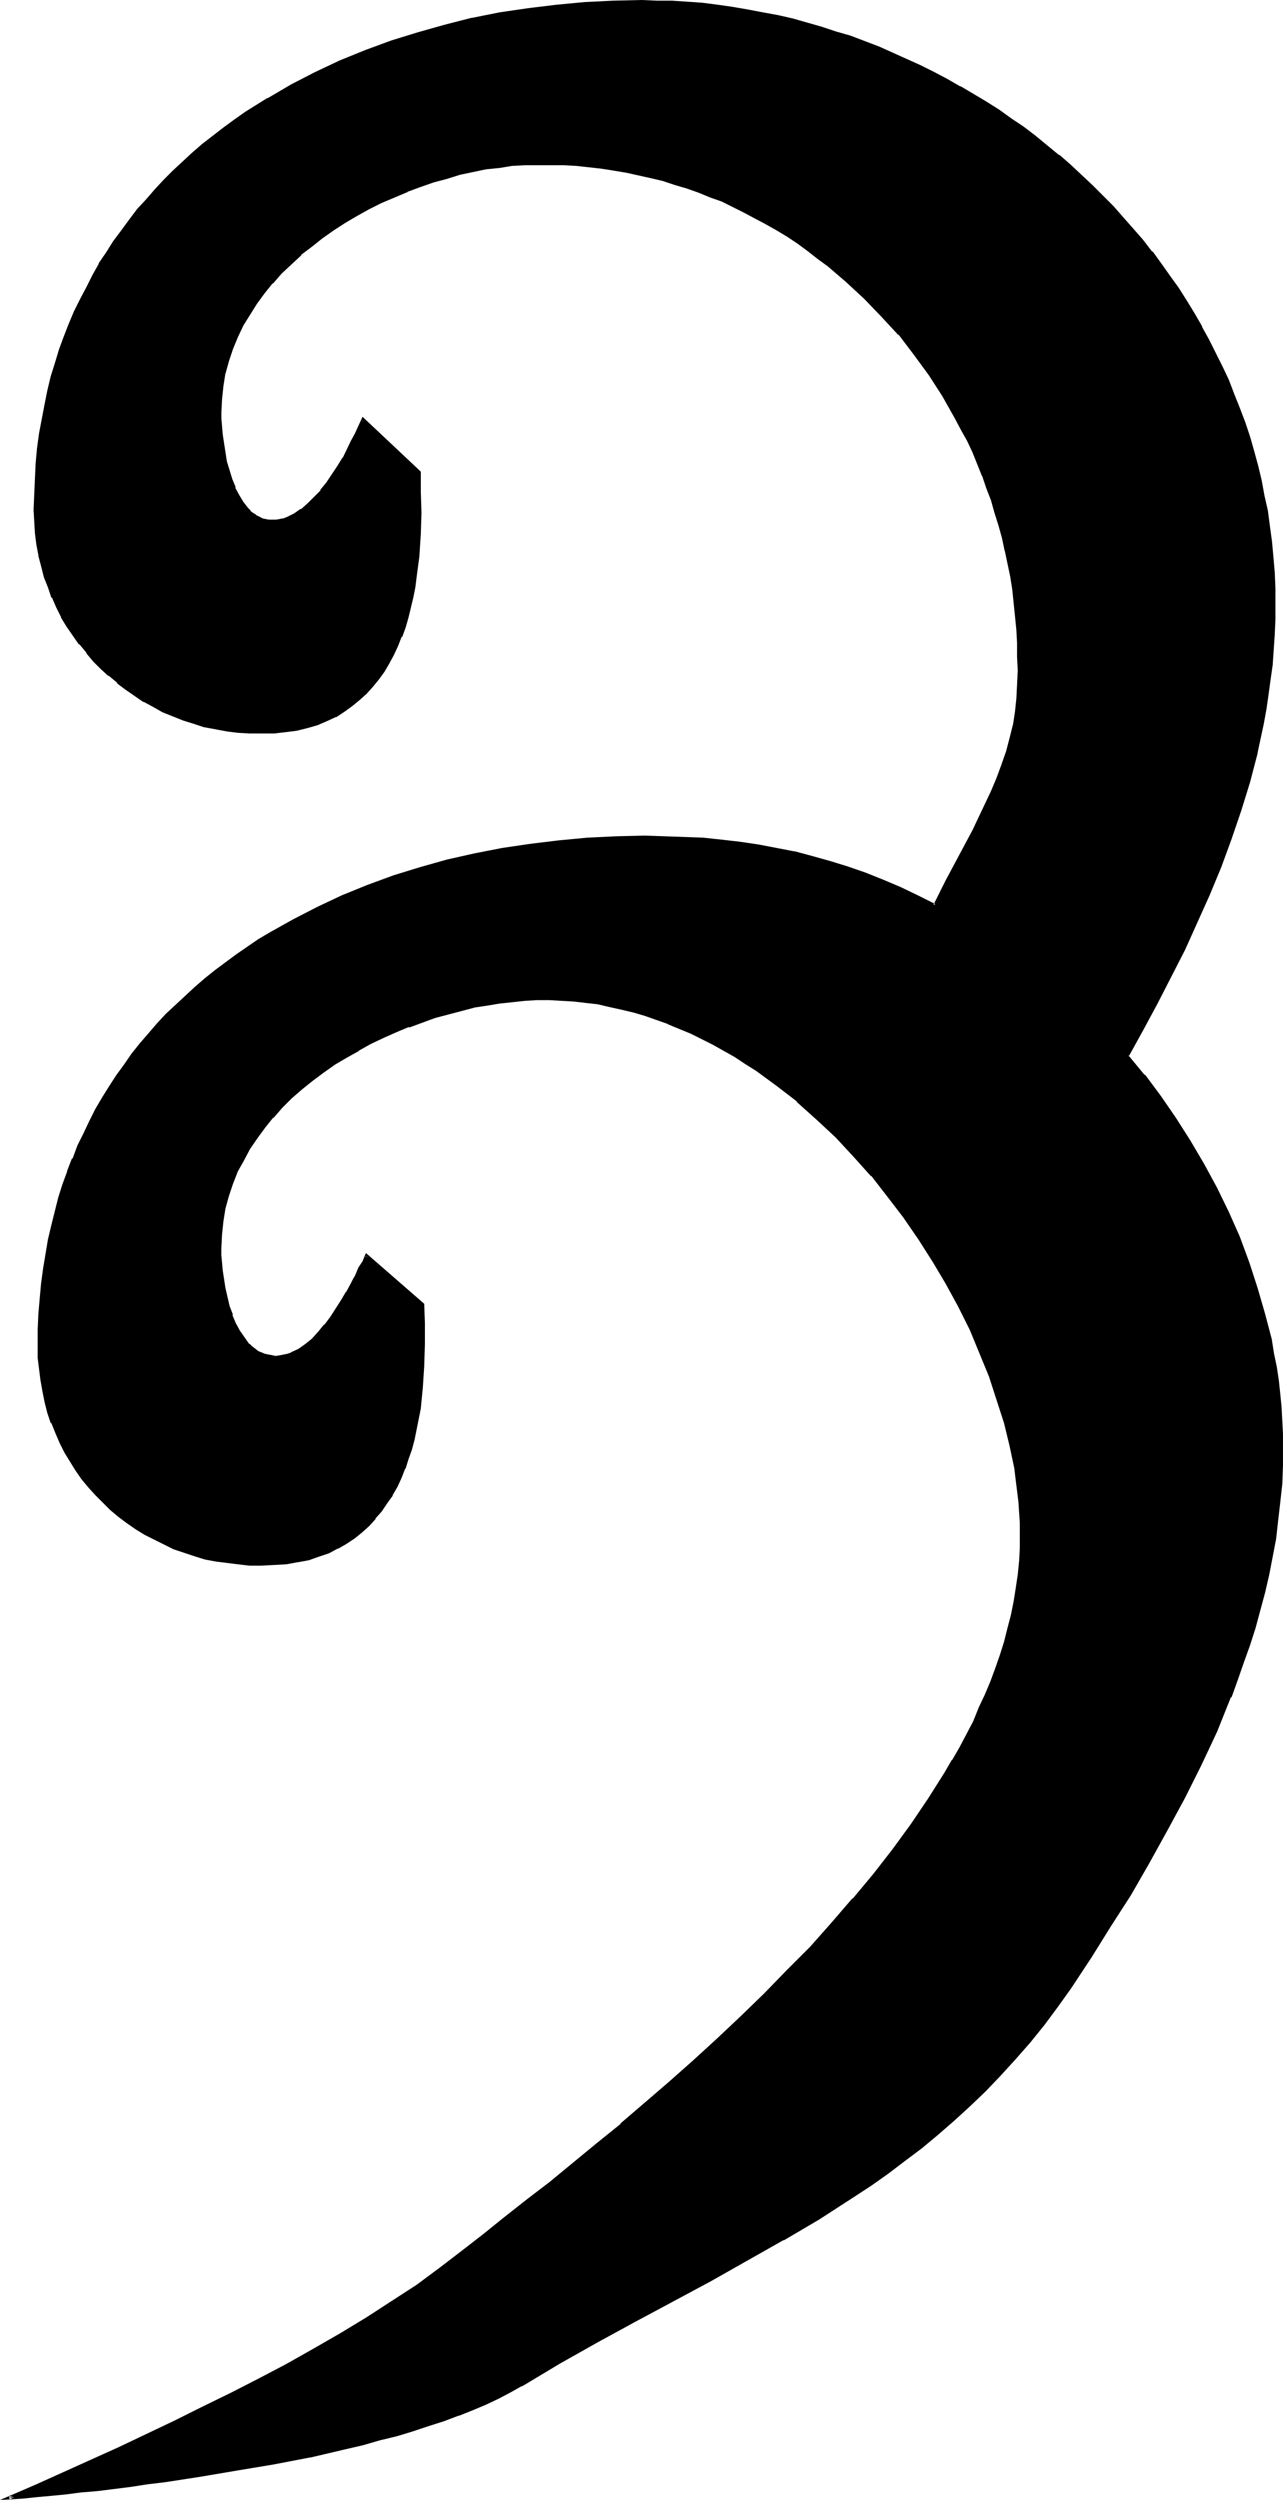 <?xml version="1.0" encoding="UTF-8" standalone="no"?>
<svg
   version="1.0"
   width="80.027mm"
   height="155.925mm"
   id="svg5"
   sodipodi:docname="Ss 2.wmf"
   xmlns:inkscape="http://www.inkscape.org/namespaces/inkscape"
   xmlns:sodipodi="http://sodipodi.sourceforge.net/DTD/sodipodi-0.dtd"
   xmlns="http://www.w3.org/2000/svg"
   xmlns:svg="http://www.w3.org/2000/svg">
  <sodipodi:namedview
     id="namedview5"
     pagecolor="#ffffff"
     bordercolor="#000000"
     borderopacity="0.25"
     inkscape:showpageshadow="2"
     inkscape:pageopacity="0.0"
     inkscape:pagecheckerboard="0"
     inkscape:deskcolor="#d1d1d1"
     inkscape:document-units="mm" />
  <defs
     id="defs1">
    <pattern
       id="WMFhbasepattern"
       patternUnits="userSpaceOnUse"
       width="6"
       height="6"
       x="0"
       y="0" />
  </defs>
  <path
     style="fill:#000000;fill-opacity:1;fill-rule:evenodd;stroke:none"
     d="m 252.376,468.129 -3.231,4.525 -3.231,4.525 -3.393,4.04 -3.393,4.04 -3.555,3.878 -3.555,3.717 -3.555,3.393 -3.878,3.555 -3.716,3.07 -3.878,3.232 -3.878,2.909 -3.878,3.07 -4.039,2.747 -4.039,2.747 -8.24,5.333 -8.402,4.848 -8.563,4.848 -8.563,4.848 -8.886,4.686 -8.886,4.848 -8.886,4.848 -8.886,5.009 -9.048,5.333 -2.585,1.616 -2.747,1.293 -3.07,1.454 -3.07,1.293 -3.231,1.293 -3.555,1.293 -3.555,1.131 -3.716,1.131 -3.878,1.131 -3.878,1.131 -4.039,0.97 -4.201,1.131 -8.24,1.778 -8.563,1.616 -8.563,1.616 -8.563,1.454 -8.402,1.293 -4.201,0.485 -4.039,0.485 -3.878,0.485 -4.039,0.485 -3.716,0.485 -3.716,0.323 -3.555,0.323 -3.393,0.323 -3.231,0.323 -3.07,0.323 6.301,-2.747 6.463,-2.909 13.249,-5.979 13.249,-6.302 6.463,-3.232 6.624,-3.232 6.624,-3.393 6.463,-3.393 6.301,-3.555 6.463,-3.717 6.14,-3.717 6.14,-3.878 5.817,-3.878 5.817,-4.201 4.686,-3.717 5.009,-3.878 5.17,-4.04 5.332,-4.201 5.332,-4.363 5.493,-4.363 5.655,-4.686 5.655,-4.686 5.655,-4.848 5.655,-4.848 5.655,-5.171 5.817,-5.171 5.493,-5.171 5.655,-5.494 5.332,-5.333 5.332,-5.494 5.17,-5.656 5.009,-5.817 4.847,-5.817 4.524,-5.817 4.362,-5.979 4.039,-5.979 3.878,-6.14 1.777,-2.909 1.777,-3.07 1.616,-3.07 1.454,-3.07 1.454,-3.232 1.454,-3.07 1.293,-3.07 1.131,-3.232 1.131,-3.07 0.969,-3.232 0.808,-3.07 0.808,-3.232 0.646,-3.232 0.646,-3.07 0.323,-3.232 0.323,-3.07 0.162,-3.232 0.162,-3.232 -0.162,-2.585 V 356.47 l -0.323,-2.585 -0.162,-2.424 -0.323,-2.747 -0.485,-2.585 -1.131,-5.332 -1.293,-5.494 -1.616,-5.494 -1.939,-5.494 -2.262,-5.494 -2.262,-5.494 -2.747,-5.494 -2.908,-5.333 -3.07,-5.333 -3.393,-5.171 -3.555,-5.171 -3.716,-5.009 -4.039,-4.848 -4.039,-4.686 -4.362,-4.525 -4.524,-4.201 -4.524,-4.04 -4.686,-3.878 -2.585,-1.778 -2.424,-1.778 -2.424,-1.616 -2.585,-1.616 -2.585,-1.454 -2.585,-1.454 -2.585,-1.293 -2.747,-1.293 -2.585,-1.131 -2.747,-1.131 -2.585,-1.131 -2.747,-0.808 -2.908,-0.808 -2.747,-0.808 -2.747,-0.646 -2.908,-0.485 -2.747,-0.323 -2.908,-0.323 -2.908,-0.323 h -2.747 -3.07 l -2.747,0.162 -3.07,0.162 -2.908,0.485 -3.07,0.323 -3.07,0.646 -3.07,0.646 -3.07,0.808 -3.07,0.97 -3.07,0.97 -3.07,1.131 -3.07,1.293 -2.908,1.293 -3.07,1.454 -2.908,1.616 -2.747,1.616 -2.747,1.778 -2.747,1.778 -2.585,1.939 -2.424,2.101 -2.424,2.101 -2.262,2.101 -2.1,2.424 -2.1,2.424 -1.777,2.424 -1.777,2.585 -1.454,2.747 -1.454,2.585 -1.131,2.909 -0.969,2.909 -0.808,2.909 -0.485,3.07 -0.485,3.232 v 3.232 1.616 l 0.162,1.778 0.162,1.939 0.162,1.939 0.485,2.262 0.323,2.101 0.646,2.101 0.646,2.101 0.808,1.939 0.969,1.778 1.131,1.778 1.293,1.454 0.646,0.646 0.646,0.485 0.808,0.646 0.808,0.323 0.808,0.323 0.808,0.323 0.969,0.162 h 0.969 0.969 l 0.808,-0.162 0.969,-0.323 0.808,-0.323 1.777,-0.808 1.616,-1.131 1.616,-1.454 1.616,-1.616 1.454,-1.616 1.454,-1.939 2.585,-3.878 1.131,-1.939 1.131,-2.101 0.485,-0.97 0.485,-0.808 0.808,-1.939 0.969,-1.454 0.323,-0.808 0.323,-0.646 13.249,11.473 v 4.363 l 0.162,5.009 -0.162,5.171 -0.323,5.009 -0.646,5.009 -0.323,2.424 -0.485,2.424 -0.485,2.262 -0.646,2.424 -0.808,2.262 -0.808,2.262 -0.808,2.101 -0.969,2.101 -1.131,1.939 -1.293,1.939 -1.293,1.778 -1.293,1.778 -1.616,1.616 -1.616,1.454 -1.777,1.454 -1.939,1.293 -1.939,1.131 -2.1,1.131 -2.262,0.808 -2.424,0.808 -2.585,0.485 -2.747,0.485 -2.747,0.162 -3.07,0.162 -2.747,-0.162 -2.585,-0.162 -2.747,-0.323 -2.585,-0.323 -2.585,-0.646 -2.424,-0.646 -2.424,-0.808 -2.424,-0.808 -2.262,-1.131 -2.262,-1.131 -2.262,-1.131 -2.1,-1.293 -2.1,-1.454 -1.939,-1.454 -1.939,-1.616 -1.777,-1.616 -1.777,-1.778 -1.454,-1.939 -1.616,-1.939 -1.454,-1.939 -1.293,-2.101 -1.293,-2.101 -1.131,-2.262 -0.969,-2.262 -0.969,-2.424 -0.808,-2.424 -0.808,-2.424 -0.485,-2.585 -0.485,-2.585 -0.323,-2.585 -0.162,-2.747 -0.162,-2.747 0.162,-3.717 0.162,-3.717 0.162,-3.555 0.323,-3.555 0.485,-3.555 1.131,-6.948 0.808,-3.232 0.808,-3.232 0.969,-3.232 0.969,-3.232 0.969,-3.07 1.293,-2.909 1.131,-3.07 1.454,-2.909 1.293,-2.747 1.454,-2.909 1.616,-2.747 1.616,-2.585 1.777,-2.585 1.777,-2.585 1.777,-2.424 1.939,-2.424 2.1,-2.424 1.939,-2.262 2.1,-2.262 2.262,-2.262 2.262,-2.101 2.262,-2.101 2.262,-1.939 2.424,-1.939 5.009,-3.717 2.585,-1.778 2.585,-1.778 2.747,-1.616 5.493,-3.07 5.655,-2.909 5.817,-2.747 5.978,-2.424 6.14,-2.262 6.14,-1.939 6.463,-1.616 6.301,-1.616 6.624,-1.131 6.624,-1.131 6.786,-0.808 6.624,-0.485 6.786,-0.485 h 6.786 4.686 l 4.524,0.162 4.524,0.323 4.362,0.323 4.362,0.485 4.201,0.646 4.362,0.808 4.201,0.97 4.201,0.97 4.201,1.131 4.039,1.293 4.201,1.454 4.039,1.616 4.201,1.778 4.039,1.939 4.201,2.101 1.454,-2.909 1.454,-2.909 3.07,-5.817 3.231,-5.979 2.908,-6.14 1.454,-3.07 1.293,-3.07 1.293,-3.232 0.969,-3.07 0.969,-3.232 0.646,-3.07 0.646,-3.232 0.162,-3.07 0.162,-3.232 0.162,-3.393 v -3.232 l -0.162,-3.232 -0.162,-3.07 -0.162,-3.232 -0.808,-6.302 -0.485,-3.07 -0.646,-3.07 -0.646,-3.07 -0.646,-3.07 -0.808,-2.909 -0.808,-3.07 -0.969,-2.909 -0.969,-2.747 -1.131,-2.909 -2.262,-5.656 -1.293,-2.747 -1.454,-2.585 -1.454,-2.747 -1.454,-2.585 -1.454,-2.585 -3.231,-5.009 -3.555,-4.848 -3.716,-4.686 -3.878,-4.363 -4.039,-4.201 -4.362,-4.04 -4.524,-3.717 -2.262,-1.778 -2.424,-1.778 -2.424,-1.778 -2.424,-1.616 -2.424,-1.454 -2.585,-1.454 -5.17,-2.747 -2.585,-1.293 -2.585,-1.131 -2.747,-1.131 -2.747,-1.131 -2.747,-0.97 -2.908,-0.97 -2.747,-0.808 -2.908,-0.808 -2.908,-0.646 -2.908,-0.646 -2.908,-0.485 -2.908,-0.323 -2.908,-0.323 -3.07,-0.323 -3.07,-0.162 -2.908,-0.162 h -3.231 l -2.908,0.162 -3.07,0.162 -3.07,0.323 -3.07,0.485 -3.07,0.646 -3.07,0.646 -3.231,0.808 -3.07,0.97 -3.07,1.131 -3.07,1.131 -3.07,1.293 -3.07,1.293 -2.908,1.454 -2.908,1.616 -2.908,1.616 -2.585,1.778 -2.747,1.939 -2.585,1.939 -2.424,2.101 -2.424,2.101 -2.1,2.262 -2.262,2.262 -1.939,2.424 -1.777,2.424 -1.616,2.585 -1.616,2.585 -1.293,2.747 -1.131,2.747 -0.969,2.909 -0.808,2.909 -0.485,3.07 -0.485,3.07 v 3.07 1.616 l 0.162,1.777 0.162,1.939 0.162,2.101 0.323,2.101 0.485,2.101 0.646,2.101 0.646,2.101 0.646,2.101 0.969,1.778 0.969,1.616 1.131,1.616 0.646,0.646 0.646,0.485 0.646,0.485 1.616,0.808 0.808,0.162 0.808,0.162 0.969,0.162 0.808,-0.162 h 0.969 l 0.808,-0.323 0.969,-0.323 1.616,-0.808 1.777,-1.131 1.616,-1.293 1.454,-1.454 1.454,-1.778 1.454,-1.778 1.293,-1.939 1.293,-1.939 1.293,-1.939 0.969,-2.101 0.969,-1.939 0.969,-1.939 0.808,-1.616 0.808,-1.616 13.249,12.443 v 4.525 5.009 5.009 l -0.323,5.009 -0.646,5.009 -0.485,2.424 -0.323,2.424 -1.131,4.686 -0.808,2.262 -0.808,2.262 -0.808,2.101 -0.969,2.101 -1.131,2.101 -1.131,1.778 -1.293,1.939 -1.293,1.616 -1.616,1.778 -1.616,1.454 -1.616,1.293 -1.777,1.293 -2.1,1.293 -2.1,0.97 -2.262,0.808 -2.262,0.808 -2.424,0.646 -2.747,0.323 -2.747,0.323 h -2.908 -2.747 l -2.585,-0.162 -2.747,-0.323 -2.585,-0.485 -2.585,-0.646 -2.585,-0.646 -2.424,-0.808 -2.424,-0.97 -2.424,-0.97 -2.262,-1.293 -2.1,-1.131 -2.262,-1.454 -2.1,-1.454 -1.939,-1.454 -1.939,-1.616 -1.939,-1.778 -1.777,-1.778 -1.616,-1.939 -1.616,-1.939 -1.454,-2.101 -1.454,-2.101 -1.293,-2.262 -1.131,-2.262 -0.969,-2.262 -0.969,-2.424 -0.808,-2.424 -0.808,-2.424 -0.646,-2.585 -0.323,-2.585 -0.485,-2.747 -0.162,-2.585 v -2.747 -3.717 l 0.162,-3.717 0.323,-3.555 0.323,-3.555 0.485,-3.393 0.485,-3.393 0.646,-3.393 0.808,-3.393 0.808,-3.232 0.808,-3.07 1.131,-3.232 0.969,-3.07 1.131,-2.909 1.293,-3.07 1.454,-2.909 1.454,-2.747 1.454,-2.909 1.454,-2.585 1.777,-2.747 1.616,-2.585 1.939,-2.585 1.777,-2.424 1.939,-2.424 1.939,-2.424 2.1,-2.262 2.1,-2.262 2.262,-2.262 2.262,-2.101 2.262,-2.101 2.424,-1.939 4.847,-3.878 2.585,-1.778 2.585,-1.939 5.332,-3.232 5.493,-3.232 5.655,-2.909 5.817,-2.747 5.978,-2.424 6.14,-2.262 6.14,-1.939 6.301,-1.778 6.463,-1.454 6.624,-1.293 6.463,-1.131 6.786,-0.808 6.624,-0.646 6.624,-0.323 h 6.786 3.716 3.555 l 7.109,0.646 3.555,0.323 3.555,0.485 3.555,0.646 3.555,0.646 3.555,0.808 3.393,0.808 3.393,0.808 3.555,0.97 3.393,1.131 3.231,1.131 3.393,1.131 3.393,1.293 3.231,1.454 3.231,1.454 3.231,1.454 3.231,1.616 3.07,1.616 3.07,1.778 6.14,3.555 2.908,1.939 2.908,2.101 2.908,1.939 2.908,2.101 2.747,2.262 2.747,2.262 2.585,2.262 2.747,2.424 2.424,2.424 2.585,2.424 2.424,2.585 2.424,2.585 2.262,2.585 2.262,2.747 2.262,2.747 2.1,2.747 1.939,2.909 2.1,2.909 1.939,2.909 1.777,3.07 1.777,3.07 1.616,2.909 1.616,3.232 1.616,3.07 1.454,3.232 1.293,3.393 1.293,3.232 1.131,3.393 1.131,3.393 1.131,3.393 0.969,3.393 0.646,3.555 0.808,3.555 0.646,3.555 0.646,3.555 0.485,3.555 0.323,3.717 0.162,3.555 0.162,3.717 0.162,3.717 -0.162,3.717 v 3.393 l -0.646,7.11 -0.323,3.555 -0.485,3.555 -0.646,3.393 -0.646,3.555 -1.454,6.787 -1.777,6.787 -1.939,6.787 -2.262,6.625 -2.424,6.625 -2.747,6.625 -2.908,6.464 -2.908,6.464 -3.231,6.302 -3.231,6.302 -3.393,6.302 -3.393,6.14 3.878,4.848 3.716,5.009 3.555,5.009 3.393,5.333 3.231,5.494 3.07,5.656 2.747,5.656 2.585,5.817 2.262,6.14 1.939,5.979 1.777,6.14 1.454,6.14 0.646,3.07 0.485,3.232 0.485,3.07 0.485,3.232 0.323,3.07 0.162,3.232 0.162,3.07 v 3.232 4.201 l -0.323,4.363 -0.323,4.201 -0.485,4.363 -0.646,4.201 -0.646,4.363 -0.969,4.04 -0.969,4.363 -0.969,4.04 -1.131,4.201 -1.293,4.04 -1.454,4.201 -1.454,4.04 -1.616,4.04 -1.616,4.04 -1.616,4.04 -3.716,7.918 -3.878,7.756 -4.201,7.756 -4.201,7.595 -4.362,7.433 -4.686,7.433 -4.524,7.272 z"
     id="path1" />
  <path
     style="fill:#000000;fill-opacity:1;fill-rule:evenodd;stroke:none"
     d="m 252.053,467.968 -3.231,4.525 -3.231,4.363 v 0 l -3.231,4.201 v 0 l -3.555,4.04 -3.393,3.717 -3.716,3.717 -3.555,3.555 -3.716,3.393 -3.716,3.232 v 0 l -3.878,3.07 v 0 l -3.878,3.07 -4.039,2.909 -3.878,2.747 -4.039,2.747 -8.24,5.332 -8.402,4.848 v 0 l -8.563,5.009 -8.563,4.686 -17.773,9.534 -8.886,4.848 -8.886,5.009 v 0 l -9.048,5.332 v 0 l -2.585,1.616 -2.747,1.293 -3.07,1.454 -3.07,1.293 v 0 l -3.231,1.293 v 0 l -3.555,1.293 -3.555,1.131 -3.716,1.131 -3.716,1.131 -4.039,1.131 -4.039,0.97 -4.039,0.97 -8.402,1.939 h 0.162 l -8.563,1.616 -8.563,1.616 -8.563,1.293 -8.563,1.293 -4.039,0.646 -4.039,0.485 -4.039,0.485 -3.878,0.485 -3.716,0.485 -3.716,0.323 -3.555,0.323 -3.393,0.323 -3.231,0.323 -3.07,0.323 0.162,0.646 6.301,-2.747 6.463,-2.909 13.249,-5.979 13.249,-6.302 6.463,-3.232 6.624,-3.232 6.624,-3.393 6.463,-3.393 6.301,-3.555 6.463,-3.717 v 0 l 6.14,-3.717 6.14,-3.878 5.978,-3.878 5.655,-4.201 4.847,-3.717 4.847,-3.878 5.17,-4.04 5.332,-4.201 v 0 l 5.332,-4.363 5.493,-4.525 5.655,-4.525 5.655,-4.686 h 0.162 l 5.655,-4.848 5.655,-5.009 5.655,-5.009 5.655,-5.171 5.655,-5.171 5.493,-5.494 5.493,-5.494 5.332,-5.494 5.17,-5.656 5.009,-5.656 v -0.162 l 4.847,-5.656 v 0 l 4.524,-5.979 4.362,-5.817 4.039,-6.14 3.878,-5.979 1.777,-3.07 v -0.162 l 1.777,-2.909 1.616,-3.07 1.454,-3.07 1.454,-3.232 1.454,-3.07 1.293,-3.07 v -0.162 l 1.293,-3.07 0.969,-3.07 0.969,-3.232 0.969,-3.232 0.646,-3.07 v 0 l 0.646,-3.232 0.646,-3.232 0.485,-3.232 0.162,-3.07 v 0 l 0.323,-3.232 v -3.232 -2.585 L 241.066,356.47 v 0 l -0.162,-2.585 -0.323,-2.585 -0.323,-2.585 -0.485,-2.747 -0.969,-5.333 v 0 l -1.454,-5.494 -1.616,-5.494 -1.939,-5.494 v 0 l -2.262,-5.494 -2.262,-5.494 -2.747,-5.494 -2.908,-5.333 v 0 l -3.07,-5.333 -3.393,-5.332 -3.555,-5.009 -3.716,-5.009 h -0.162 l -3.878,-4.848 v -0.162 l -4.201,-4.525 -4.201,-4.525 -4.524,-4.363 -4.524,-4.04 h -0.162 l -4.686,-3.717 v -0.162 l -2.424,-1.778 -2.585,-1.778 -2.424,-1.616 -2.585,-1.616 -2.585,-1.454 v 0 l -2.585,-1.454 -2.585,-1.293 -2.747,-1.293 -2.585,-1.131 -2.747,-1.131 v -0.162 l -2.747,-0.97 -2.747,-0.97 -2.747,-0.808 -2.747,-0.646 -2.908,-0.646 v 0 l -2.747,-0.485 -2.908,-0.485 -2.908,-0.323 -2.747,-0.162 h -0.162 -2.747 -3.07 l -2.747,0.162 h -0.162 l -2.908,0.162 -2.908,0.323 -3.07,0.485 -3.07,0.646 h -0.162 l -2.908,0.646 -3.231,0.808 -3.07,0.97 -3.07,0.97 -3.07,1.131 v 0 l -3.07,1.293 -2.908,1.293 -3.07,1.454 -2.908,1.616 v 0 l -2.908,1.616 -2.747,1.778 -2.585,1.778 -2.585,1.939 v 0 l -2.585,2.101 v 0 l -2.424,2.101 -2.262,2.262 -2.1,2.262 v 0.162 l -1.939,2.424 h -0.162 l -1.777,2.424 -1.777,2.585 v 0 l -1.454,2.747 -1.454,2.585 -1.131,2.909 v 0 l -0.969,2.909 -0.808,3.07 v 0 l -0.646,3.07 -0.323,3.07 v 0.162 3.232 1.616 1.778 0 l 0.162,1.939 0.323,2.101 0.323,2.101 0.485,2.101 v 0 l 0.646,2.262 0.646,1.939 v 0.162 l 0.808,1.939 0.969,1.778 v 0.162 l 1.131,1.616 v 0 l 1.293,1.454 v 0.162 l 0.646,0.646 v 0 l 0.808,0.485 0.646,0.646 1.777,0.646 v 0.162 l 0.969,0.162 v 0 l 0.969,0.162 v 0 l 0.969,-0.646 -0.969,-0.162 h 0.162 l -0.969,-0.162 v 0 l -0.808,-0.162 v 0 l -0.808,-0.323 -0.808,-0.323 v 0 l -0.808,-0.646 -0.646,-0.485 v 0 l -0.646,-0.646 v 0.162 l -1.131,-1.616 v 0 l -1.131,-1.616 v 0 l -0.969,-1.778 -0.808,-1.939 h 0.162 l -0.808,-2.101 -0.485,-2.101 v 0 l -0.485,-2.101 -0.323,-2.101 -0.323,-2.101 -0.162,-1.939 v 0.162 l -0.162,-1.778 v -1.616 l 0.162,-3.232 v 0 l 0.323,-3.07 0.485,-3.07 v 0 l 0.808,-2.909 0.969,-2.909 v 0 l 1.131,-2.909 1.454,-2.585 1.454,-2.747 v 0 l 1.777,-2.585 1.777,-2.424 v 0 l 1.939,-2.424 v 0.162 l 2.1,-2.424 2.262,-2.262 2.424,-2.101 v 0 l 2.424,-1.939 v 0 l 2.585,-1.939 2.747,-1.939 2.747,-1.616 2.908,-1.616 h -0.162 l 2.908,-1.616 3.07,-1.454 2.908,-1.293 3.07,-1.293 v 0.162 l 3.07,-1.131 3.07,-1.131 3.07,-0.808 3.07,-0.808 3.07,-0.808 h -0.162 l 3.231,-0.485 2.908,-0.485 3.07,-0.323 2.908,-0.323 v 0 l 2.747,-0.162 h 3.07 l 2.747,0.162 v 0 l 2.908,0.162 2.747,0.323 2.908,0.323 2.747,0.646 v 0 l 2.908,0.646 2.747,0.646 2.747,0.808 2.747,0.97 2.747,0.97 h -0.162 l 2.747,1.131 2.747,1.131 2.585,1.293 2.585,1.293 2.585,1.454 v 0 l 2.585,1.454 2.424,1.616 2.585,1.616 2.424,1.778 2.424,1.778 v 0 l 4.847,3.717 h -0.162 l 4.686,4.201 4.524,4.201 4.201,4.525 4.201,4.686 v -0.162 l 3.878,5.009 v 0 l 3.716,4.848 3.555,5.171 3.393,5.333 3.07,5.171 v 0 l 2.908,5.333 2.747,5.494 2.262,5.494 2.262,5.494 v 0 l 1.777,5.494 1.777,5.494 1.293,5.333 v 0 l 1.131,5.332 0.323,2.747 0.323,2.585 0.323,2.585 0.162,2.585 V 356.47 l 0.162,2.585 v 2.585 3.232 l -0.162,3.232 v -0.162 l -0.323,3.232 -0.485,3.232 -0.485,3.07 -0.646,3.232 v 0 l -0.808,3.07 -0.808,3.232 -0.969,3.07 -1.131,3.232 -1.131,3.07 v 0 l -1.293,3.07 -1.454,3.07 -1.293,3.232 -1.616,3.07 -1.616,3.07 -1.777,3.07 v -0.162 l -1.777,3.07 -3.878,6.14 -4.039,5.979 -4.362,5.979 -4.524,5.817 v 0 l -4.847,5.817 v -0.162 l -5.009,5.817 -5.009,5.656 -5.493,5.494 -5.332,5.494 -5.493,5.333 -5.655,5.332 -5.655,5.171 -5.655,5.009 -5.817,5.009 -5.655,4.848 h 0.162 l -5.817,4.686 -5.493,4.525 -5.493,4.525 -5.493,4.201 v 0 l -5.332,4.201 -5.009,4.04 -5.009,3.878 -4.847,3.717 -5.655,4.201 -5.978,3.878 -5.978,3.878 -6.14,3.717 v 0 l -6.463,3.717 -6.301,3.555 -6.463,3.393 -6.624,3.393 -6.624,3.232 -6.463,3.232 -13.249,6.302 -13.249,5.979 L 8.24,585.768 0,589.323 l 5.332,-0.323 3.07,-0.323 3.555,-0.323 3.393,-0.323 3.716,-0.485 3.878,-0.323 3.878,-0.485 3.878,-0.485 4.201,-0.646 4.039,-0.485 8.402,-1.293 8.563,-1.454 8.725,-1.454 8.402,-1.616 h 0.162 l 8.24,-1.939 4.201,-0.97 3.878,-1.131 4.039,-0.97 3.716,-1.131 3.878,-1.293 3.555,-1.131 3.393,-1.293 h 0.162 l 3.231,-1.293 v 0 l 3.07,-1.293 3.07,-1.454 2.747,-1.454 2.585,-1.454 h 0.162 l 8.886,-5.333 v 0 l 8.886,-5.009 8.886,-4.848 17.773,-9.534 8.563,-4.848 8.563,-4.848 h 0.162 l 8.24,-4.848 8.24,-5.333 4.201,-2.747 3.878,-2.747 4.039,-3.07 3.878,-2.909 v 0 l 3.878,-3.232 v 0 l 3.716,-3.232 3.716,-3.393 3.716,-3.555 3.555,-3.717 3.393,-3.717 3.555,-4.04 v 0 l 3.393,-4.201 v 0 l 3.231,-4.363 3.231,-4.525 z"
     id="path2" />
  <path
     style="fill:#000000;fill-opacity:1;fill-rule:evenodd;stroke:none"
     d="m 64.144,320.274 h 0.969 0.969 v 0 L 67.052,320.112 v 0 l 0.808,-0.162 0.969,-0.323 v -0.162 l 1.777,-0.808 v 0 l 1.777,-1.131 v 0 l 1.616,-1.454 1.454,-1.616 1.454,-1.616 0.162,-0.162 1.454,-1.778 2.585,-4.04 1.131,-1.939 v 0 l 1.131,-2.101 0.485,-0.97 0.485,-0.808 0.808,-1.939 0.969,-1.454 0.323,-0.808 0.323,-0.646 h -0.646 l 13.41,11.635 -0.162,-0.323 v 4.363 l 0.162,5.009 -0.162,5.171 -0.323,5.009 v 0 l -0.646,4.848 -0.323,2.585 -0.485,2.424 v -0.162 l -0.646,2.424 -0.646,2.262 -0.646,2.262 -0.808,2.262 v 0 l -0.808,2.101 -0.969,2.101 -1.131,1.939 v 0 l -1.293,1.939 -1.293,1.778 h 0.162 l -1.454,1.778 v -0.162 l -1.454,1.778 -1.616,1.454 v -0.162 l -1.777,1.454 -1.939,1.293 -1.939,1.131 v 0 l -2.1,1.131 v -0.162 l -2.262,0.97 -2.424,0.646 -2.585,0.646 h 0.162 l -2.747,0.485 -2.908,0.162 h 0.162 -3.07 -2.747 0.162 l -2.747,-0.162 -2.747,-0.323 -2.424,-0.485 -2.585,-0.485 v 0 l -2.585,-0.646 -2.262,-0.808 -2.424,-0.97 v 0.162 l -2.262,-1.131 -2.262,-1.131 -2.262,-1.131 v 0 l -2.1,-1.293 -2.1,-1.454 -1.777,-1.454 v 0 l -1.939,-1.616 v 0 l -1.777,-1.616 -1.777,-1.778 -1.616,-1.778 v 0 l -1.454,-1.939 v 0 l -1.454,-2.101 -1.293,-1.939 -1.293,-2.262 v 0.162 l -1.131,-2.262 -0.969,-2.262 -0.969,-2.424 v 0 l -0.808,-2.424 -0.646,-2.424 v 0 l -0.646,-2.424 -0.485,-2.585 -0.323,-2.747 -0.162,-2.585 v 0 -2.747 -3.717 l 0.162,-3.717 v 0.162 l 0.323,-3.717 0.323,-3.555 0.323,-3.555 1.293,-6.787 v 0 l 0.646,-3.232 0.808,-3.393 0.969,-3.232 0.969,-3.07 1.131,-3.07 v 0 l 1.131,-2.909 v 0 l 1.131,-3.07 1.454,-2.909 1.293,-2.747 1.454,-2.909 1.616,-2.747 v 0.162 l 1.616,-2.747 1.777,-2.585 1.777,-2.585 1.777,-2.424 v 0 l 1.939,-2.424 v 0 l 1.939,-2.262 2.1,-2.262 2.1,-2.262 2.1,-2.262 2.262,-2.101 2.262,-2.101 2.424,-1.939 v 0 l 2.424,-2.101 v 0.162 l 5.009,-3.717 2.585,-1.778 2.585,-1.778 2.585,-1.616 v 0 l 5.493,-3.07 5.655,-2.909 5.817,-2.747 5.978,-2.424 v 0 l 5.978,-2.101 6.301,-1.939 6.301,-1.778 6.463,-1.454 v 0 l 6.463,-1.293 6.786,-1.131 6.624,-0.808 6.786,-0.485 h -0.162 l 6.786,-0.323 6.786,-0.162 h 4.686 l 4.524,0.162 4.524,0.323 h -0.162 l 4.524,0.323 4.362,0.646 4.201,0.646 4.362,0.646 4.201,0.97 h -0.162 l 4.201,0.97 4.201,1.131 4.201,1.293 4.039,1.454 v 0 l 4.039,1.616 v 0 l 4.201,1.778 4.039,1.939 4.524,2.262 1.616,-3.232 1.454,-2.909 6.14,-11.796 3.07,-6.14 1.454,-3.07 1.293,-3.07 0.162,-0.162 1.131,-3.07 0.969,-3.07 0.969,-3.232 0.808,-3.07 v -0.162 l 0.485,-3.07 0.323,-3.232 v 0 l 0.162,-3.232 v -3.393 -3.232 -3.232 l -0.162,-3.07 v -0.162 l -0.323,-3.07 -0.808,-6.302 -0.485,-3.232 -0.485,-2.909 -0.646,-3.07 v -0.162 l -0.808,-3.07 -0.808,-2.909 -0.808,-2.909 -0.969,-2.909 -0.969,-2.909 -1.131,-2.909 v 0 l -2.424,-5.656 -1.131,-2.747 -1.454,-2.585 -1.454,-2.747 -1.454,-2.585 V 95.5 l -1.454,-2.424 -3.231,-5.171 -3.555,-4.686 v 0 l -3.716,-4.686 v 0 l -3.878,-4.525 -4.201,-4.201 -4.201,-4.04 -4.524,-3.717 h -0.162 l -2.262,-1.778 -2.262,-1.778 -2.424,-1.778 -2.585,-1.454 -2.424,-1.616 v 0 l -2.585,-1.454 -5.17,-2.747 -2.585,-1.293 -2.747,-1.131 -0.162,0.485 2.585,1.293 2.585,1.293 5.17,2.747 2.585,1.454 v 0 l 2.424,1.454 2.424,1.616 2.424,1.778 2.262,1.778 2.424,1.778 -0.162,-0.162 4.524,3.878 4.362,4.04 4.039,4.201 4.039,4.363 v -0.162 l 3.555,4.686 v 0 l 3.555,4.848 3.231,5.009 1.454,2.585 v 0 l 1.454,2.585 1.454,2.747 1.454,2.585 1.293,2.747 2.262,5.656 v -0.162 l 0.969,2.909 1.131,2.909 0.808,2.909 0.969,3.07 0.808,2.909 0.646,3.07 v -0.162 l 0.646,3.07 0.646,3.07 0.485,3.07 0.646,6.302 0.323,3.232 v 0 l 0.162,3.07 v 3.232 l 0.162,3.232 -0.162,3.393 -0.162,3.232 v 0 l -0.323,3.07 -0.485,3.232 v -0.162 l -0.808,3.232 -0.808,3.07 -1.131,3.232 -1.131,3.07 v 0 l -1.293,3.07 -1.454,3.07 -2.908,6.14 -6.301,11.796 -1.454,2.909 -1.454,2.909 0.485,-0.162 -4.201,-2.101 -4.039,-1.939 -4.201,-1.778 v 0 l -4.039,-1.616 v 0 l -4.201,-1.454 -4.201,-1.293 -4.039,-1.131 -4.201,-1.131 h -0.162 l -4.201,-0.808 -4.201,-0.808 -4.362,-0.646 -4.201,-0.485 -4.524,-0.485 v 0 l -4.524,-0.162 -4.524,-0.162 -4.686,-0.162 -6.786,0.162 -6.786,0.323 v 0 l -6.786,0.646 -6.624,0.808 -6.624,0.97 -6.624,1.293 v 0 l -6.463,1.454 -6.301,1.778 -6.301,1.939 -6.14,2.262 v 0 l -5.978,2.424 -5.817,2.747 -5.655,2.909 -5.493,3.07 v 0 l -2.747,1.616 -2.585,1.778 -2.585,1.778 -5.009,3.717 v 0 l -2.424,1.939 v 0 l -2.424,2.101 -2.262,2.101 -2.262,2.101 -2.262,2.101 -2.1,2.262 -1.939,2.262 -2.1,2.424 v 0 l -1.939,2.424 v 0 l -1.777,2.585 -1.777,2.424 -1.777,2.747 -1.616,2.585 v 0 l -1.616,2.747 -1.454,2.909 -1.293,2.747 -1.454,2.909 -1.131,3.07 h -0.162 l -1.131,2.909 v 0.162 l -1.131,3.07 -0.969,3.07 -0.808,3.232 -0.808,3.232 -0.808,3.393 v 0 l -1.131,6.787 -0.485,3.555 -0.323,3.555 -0.323,3.717 v 0 l -0.162,3.717 v 3.717 2.747 0.162 l 0.323,2.585 0.323,2.585 0.485,2.747 0.485,2.424 v 0 l 0.646,2.585 0.808,2.424 h 0.162 l 0.969,2.424 0.969,2.262 1.131,2.262 v 0 l 1.293,2.101 1.293,2.101 1.454,2.101 v 0 l 1.616,1.939 v 0 l 1.616,1.778 1.777,1.778 1.777,1.778 v 0 l 1.939,1.616 v 0 l 1.939,1.454 2.1,1.454 2.1,1.293 v 0 l 2.262,1.131 2.262,1.131 2.262,1.131 v 0 l 2.424,0.808 2.424,0.808 2.585,0.808 v 0 l 2.585,0.485 2.585,0.323 2.585,0.323 2.747,0.323 v 0 h 2.747 l 3.07,-0.162 v 0 l 2.908,-0.162 2.585,-0.485 h 0.162 l 2.585,-0.485 2.262,-0.808 2.424,-0.808 v 0 l 2.1,-1.131 h 0.162 l 1.939,-1.131 1.939,-1.293 1.777,-1.454 v 0 l 1.616,-1.454 1.454,-1.616 v -0.162 l 1.454,-1.616 v 0 l 1.293,-1.939 1.293,-1.778 v -0.162 l 1.131,-1.939 0.969,-2.101 0.808,-2.101 0.162,-0.162 0.646,-2.101 0.808,-2.262 0.646,-2.424 0.485,-2.424 v 0 l 0.485,-2.424 0.485,-2.424 0.485,-5.009 v 0 l 0.323,-5.009 0.162,-5.171 v -5.009 l -0.162,-4.525 -13.734,-11.958 -0.485,1.131 -0.323,0.808 -0.969,1.454 -0.808,1.939 -0.485,0.808 -0.485,0.97 -1.131,2.101 v -0.162 l -1.131,1.939 -2.585,4.04 -1.454,1.939 v -0.162 l -1.454,1.778 -1.454,1.616 -1.616,1.293 v 0 l -1.616,1.131 v 0 l -1.777,0.808 h 0.162 l -0.969,0.323 -0.808,0.162 v 0 l -0.808,0.162 v 0 l -0.969,0.162 z"
     id="path3" />
  <path
     style="fill:#000000;fill-opacity:1;fill-rule:evenodd;stroke:none"
     d="m 170.297,47.023 -2.585,-1.131 v -0.162 l -2.747,-0.97 h -0.162 l -2.747,-0.97 -2.747,-0.97 -2.908,-0.808 -2.747,-0.808 -2.908,-0.646 v 0 l -2.908,-0.646 -2.908,-0.485 -3.07,-0.323 -2.908,-0.485 -3.07,-0.162 v 0 l -3.07,-0.162 -2.908,-0.162 h -3.231 -2.908 -0.162 l -2.908,0.323 -3.07,0.323 -3.07,0.485 -3.231,0.485 v 0 l -3.07,0.808 -3.231,0.808 -3.07,0.97 -3.07,0.97 -3.07,1.131 v 0.162 l -3.07,1.293 -3.07,1.293 -2.908,1.454 -2.908,1.616 v 0 l -2.908,1.616 -2.747,1.778 -2.585,1.939 -2.585,1.939 v 0 l -2.424,2.101 h -0.162 l -2.262,2.101 -2.262,2.262 -2.1,2.262 v 0.162 l -2.1,2.424 v 0 l -1.777,2.424 -1.616,2.585 v 0 l -1.616,2.585 -1.293,2.747 -1.131,2.747 -0.162,0.162 -0.969,2.747 -0.646,2.909 v 0.162 l -0.646,2.909 -0.323,3.232 v 0 3.07 1.616 1.777 0.162 l 0.162,1.778 0.323,2.101 0.323,2.101 0.485,2.262 v 0 l 0.485,2.101 0.646,2.101 0.808,1.939 v 0.162 l 0.969,1.778 v 0.162 l 0.969,1.616 1.131,1.454 h 0.162 l 0.646,0.646 v 0 l 0.646,0.646 v 0 l 0.646,0.485 1.616,0.808 0.808,0.323 v 0 l 0.969,0.162 v 0 h 0.969 0.808 0.162 l 0.808,-0.162 h 0.162 l 0.808,-0.323 0.808,-0.162 0.162,-0.162 1.616,-0.808 h 0.162 l 1.616,-1.131 v 0 l 1.616,-1.293 v 0 l 1.616,-1.616 1.454,-1.616 v 0 l 1.454,-1.939 1.293,-1.939 1.293,-1.939 1.131,-1.939 v 0 l 2.1,-4.04 0.969,-1.939 0.808,-1.616 0.808,-1.616 -0.646,0.162 13.249,12.443 v -0.323 4.525 5.009 l -0.162,5.009 -0.323,5.009 v 0 l -0.485,5.009 -0.485,2.424 -0.485,2.424 v 0 l -1.131,4.686 -0.646,2.262 -0.808,2.101 v 0 l -0.808,2.101 -0.969,2.101 -1.131,2.101 v -0.162 l -1.131,1.939 -1.293,1.778 v 0 l -1.293,1.778 v 0 l -1.454,1.616 -1.616,1.454 v 0 l -1.777,1.454 v -0.162 l -1.777,1.293 -1.939,1.293 v 0 l -2.1,0.97 h 0.162 l -2.262,0.808 -2.424,0.808 -2.424,0.485 v 0 l -2.585,0.485 -2.747,0.162 v 0 l -2.908,0.162 h -2.747 0.162 l -2.747,-0.323 -2.747,-0.323 -2.585,-0.485 -2.585,-0.485 h 0.162 l -2.585,-0.646 -2.424,-0.97 -2.424,-0.808 v 0 l -2.424,-0.97 -2.262,-1.293 -2.1,-1.131 v 0 l -2.262,-1.454 -2.1,-1.454 -1.939,-1.454 v 0 l -1.939,-1.616 h 0.162 l -1.939,-1.778 -1.777,-1.778 -1.616,-1.939 v 0.162 l -1.616,-2.101 v 0 l -1.454,-1.939 -1.454,-2.101 -1.293,-2.262 v 0 l -1.131,-2.262 -0.969,-2.262 v 0.162 l -0.969,-2.424 -0.808,-2.585 -0.808,-2.424 -0.485,-2.585 v 0.162 L 9.371,128.303 9.048,125.556 8.725,122.971 v 0 -2.747 -3.717 l 0.162,-3.717 v 0.162 l 0.323,-3.555 0.323,-3.555 0.485,-3.555 0.485,-3.393 0.646,-3.393 v 0 l 0.808,-3.232 0.808,-3.232 0.969,-3.232 0.969,-3.07 0.969,-3.07 v 0 l 1.293,-2.909 h -0.162 l 1.293,-3.07 1.454,-2.909 1.454,-2.747 1.454,-2.909 1.454,-2.585 v 0 l 1.777,-2.585 1.616,-2.747 1.939,-2.424 1.777,-2.585 h -0.162 l 2.1,-2.424 v 0 l 1.939,-2.262 2.1,-2.262 2.1,-2.262 2.262,-2.262 2.262,-2.101 2.262,-2.101 2.262,-2.101 v 0.162 l 4.847,-3.878 2.585,-1.778 2.585,-1.939 5.332,-3.232 v 0 l 5.493,-3.232 5.655,-2.909 5.817,-2.747 5.978,-2.424 v 0 l 5.978,-2.262 6.301,-1.939 6.301,-1.778 -0.162,-0.646 -6.301,1.778 -6.301,1.939 -6.14,2.262 v 0 l -5.978,2.424 -5.817,2.747 -5.655,2.909 -5.493,3.232 h -0.162 l -5.17,3.232 -2.747,1.939 -2.424,1.778 -5.009,3.878 v 0 l -2.424,2.101 -2.262,2.101 -2.262,2.101 -2.1,2.101 -2.1,2.262 -2.1,2.424 -2.1,2.262 v 0 l -1.939,2.585 v 0 l -1.777,2.424 -1.939,2.585 -1.616,2.585 -1.777,2.585 v 0.162 l -1.454,2.585 -1.454,2.909 -1.454,2.747 -1.454,2.909 -1.293,3.07 v 0 l -1.131,2.909 v 0 l -1.131,3.07 -0.969,3.232 -0.969,3.07 -0.808,3.393 -0.646,3.232 v 0 l -0.646,3.393 -0.646,3.393 -0.485,3.555 -0.323,3.555 -0.162,3.555 v 0 l -0.162,3.717 -0.162,3.717 0.162,2.747 v 0 l 0.162,2.747 0.323,2.585 0.485,2.585 v 0.162 l 0.646,2.424 0.646,2.585 0.969,2.424 0.808,2.424 h 0.162 l 0.969,2.262 1.131,2.262 v 0.162 l 1.293,2.101 1.454,2.101 1.454,2.101 h 0.162 l 1.616,1.939 v 0.162 l 1.616,1.939 1.777,1.778 1.777,1.616 h 0.162 l 1.939,1.616 v 0.162 l 1.939,1.454 2.1,1.454 2.1,1.454 h 0.162 l 2.1,1.131 2.262,1.293 2.424,0.97 v 0 l 2.424,0.97 2.585,0.808 2.424,0.808 h 0.162 l 2.585,0.485 2.585,0.485 2.585,0.323 2.747,0.162 v 0 h 2.747 2.908 0.162 l 2.747,-0.323 2.585,-0.323 v 0 l 2.585,-0.646 2.262,-0.646 2.262,-0.97 v 0 l 2.1,-0.97 h 0.162 l 1.939,-1.293 1.777,-1.293 v 0 l 1.777,-1.454 v 0 l 1.616,-1.454 1.454,-1.616 v 0 l 1.454,-1.778 v 0 l 1.293,-1.778 1.131,-1.939 v 0 l 1.131,-2.101 0.969,-2.101 0.808,-2.101 h 0.162 l 0.808,-2.262 0.646,-2.262 1.131,-4.686 v 0 l 0.485,-2.424 0.323,-2.585 0.646,-4.848 v -0.162 l 0.323,-5.009 0.162,-5.009 -0.162,-5.009 v -4.686 l -13.734,-12.927 -0.969,2.101 -0.808,1.778 -0.969,1.778 -1.939,4.04 v -0.162 l -1.293,2.101 -1.293,1.939 -1.293,1.939 -1.454,1.778 h 0.162 l -1.616,1.616 -1.454,1.454 v 0 l -1.616,1.454 v -0.162 l -1.616,1.131 v 0 l -1.616,0.808 v 0 l -0.808,0.323 -0.969,0.162 h 0.162 l -0.969,0.162 v 0 h -0.808 -0.969 v 0 l -0.808,-0.162 v 0 l -0.808,-0.162 h 0.162 l -1.616,-0.808 h 0.162 l -0.808,-0.485 v 0 l -0.646,-0.485 h 0.162 l -0.646,-0.646 v 0 l -1.131,-1.454 -0.969,-1.616 v 0 l -0.969,-1.778 h 0.162 l -0.808,-1.939 -0.646,-2.101 -0.646,-2.101 v 0 l -0.323,-2.101 -0.323,-2.101 -0.323,-2.101 -0.162,-1.939 v 0 l -0.162,-1.777 v -1.616 l 0.162,-3.07 v 0 l 0.323,-3.07 0.485,-3.07 v 0.162 l 0.808,-2.909 0.969,-2.909 v 0 l 1.131,-2.747 1.293,-2.747 1.616,-2.585 v 0 l 1.616,-2.585 1.777,-2.424 v 0 l 1.939,-2.424 v 0.162 l 2.1,-2.424 2.262,-2.101 2.424,-2.262 h -0.162 l 2.585,-1.939 v 0 l 2.424,-1.939 2.747,-1.939 2.747,-1.778 2.747,-1.616 v 0 l 2.908,-1.616 2.908,-1.454 3.07,-1.293 3.07,-1.293 h -0.162 l 3.07,-1.131 3.231,-1.131 3.07,-0.808 3.07,-0.97 3.07,-0.646 v 0 l 3.07,-0.646 3.231,-0.323 2.908,-0.485 3.07,-0.162 v 0 h 2.908 3.231 2.908 l 3.07,0.162 v 0 l 2.908,0.323 2.908,0.323 3.07,0.485 2.908,0.485 2.908,0.646 v 0 l 2.908,0.646 2.747,0.646 2.908,0.97 2.747,0.808 2.747,0.97 v 0 l 2.747,1.131 v 0 l 2.747,0.97 z"
     id="path4" />
  <path
     style="fill:#000000;fill-opacity:1;fill-rule:evenodd;stroke:none"
     d="m 105.022,6.464 6.463,-1.454 h -0.162 l 6.624,-1.293 6.624,-1.131 6.624,-0.808 6.624,-0.485 v 0 l 6.624,-0.485 h 6.786 3.716 l 3.555,0.162 h -0.162 l 7.271,0.485 3.555,0.485 3.555,0.485 3.555,0.485 3.393,0.646 3.555,0.808 v 0 l 3.393,0.808 3.555,0.97 3.393,0.97 3.393,0.97 3.393,1.131 3.393,1.293 h -0.162 l 3.393,1.293 V 11.635 l 3.231,1.454 3.231,1.454 3.231,1.454 3.231,1.616 3.07,1.616 3.07,1.778 v 0 l 6.14,3.555 2.908,1.939 2.908,2.101 2.908,1.939 2.908,2.101 2.747,2.262 V 34.742 l 2.747,2.262 h -0.162 l 2.747,2.424 2.585,2.262 2.585,2.424 2.424,2.585 2.424,2.424 2.424,2.585 2.424,2.747 v 0 l 2.1,2.585 2.262,2.747 v 0 l 2.1,2.909 1.939,2.747 2.1,2.909 1.939,2.909 1.777,3.07 1.777,3.07 v 0 l 1.616,2.909 1.616,3.232 1.616,3.07 1.454,3.232 1.293,3.393 v 0 l 1.293,3.232 v 0 l 1.131,3.393 1.131,3.232 0.969,3.555 0.969,3.393 0.808,3.393 v 0 l 0.808,3.555 0.646,3.555 0.485,3.555 0.485,3.555 0.323,3.717 0.323,3.717 v -0.162 l 0.162,3.717 v 3.717 3.717 l -0.162,3.393 v 0 l -0.485,7.11 -0.485,3.555 -0.485,3.393 -0.485,3.555 -0.646,3.393 -1.454,6.948 v -0.162 l -1.777,6.787 -1.939,6.787 -2.424,6.787 -2.424,6.464 h 0.162 l -2.747,6.625 -2.908,6.464 -2.908,6.464 -3.231,6.302 -3.231,6.302 -3.393,6.302 -3.555,6.464 4.039,4.848 v 0 l 3.716,5.009 3.555,5.171 3.393,5.171 3.231,5.494 v 0 l 3.07,5.656 2.747,5.656 2.585,5.817 h -0.162 l 2.424,5.979 v 0 l 1.939,6.14 1.777,5.979 1.454,6.302 v -0.162 l 0.646,3.232 0.485,3.07 0.485,3.07 0.323,3.232 0.323,3.07 v 0 l 0.323,3.232 v 3.07 l 0.162,3.232 -0.162,4.201 -0.162,4.363 v 0 l -0.323,4.201 -0.485,4.363 -0.646,4.201 -0.808,4.201 -0.808,4.201 v 0 l -0.969,4.201 -0.969,4.201 -1.293,4.04 -1.293,4.201 -1.293,4.04 -1.454,4.04 -1.616,4.04 v 0 l -1.616,4.04 -1.616,4.04 -3.716,7.918 -3.878,7.756 -4.201,7.756 -4.201,7.595 v 0 l -4.362,7.433 -4.686,7.433 -4.524,7.11 -4.686,7.11 0.646,0.485 4.686,-7.11 4.524,-7.272 4.686,-7.272 4.362,-7.595 v 0 l 4.201,-7.595 4.201,-7.756 3.878,-7.756 3.716,-7.918 1.616,-4.04 1.616,-4.04 h 0.162 l 1.454,-4.04 1.454,-4.201 1.454,-4.04 1.293,-4.04 1.131,-4.201 1.131,-4.201 0.969,-4.201 v 0 l 0.808,-4.201 0.808,-4.201 0.485,-4.363 0.485,-4.201 0.485,-4.363 v 0 l 0.162,-4.363 v -4.201 -3.232 l -0.162,-3.07 -0.162,-3.232 v 0 l -0.323,-3.232 -0.323,-3.07 -0.485,-3.232 -0.646,-3.07 -0.485,-3.07 v -0.162 l -1.616,-6.14 -1.777,-6.14 -1.939,-5.979 v 0 l -2.262,-6.14 v 0 l -2.585,-5.817 -2.747,-5.656 -3.07,-5.656 v 0 l -3.231,-5.494 -3.393,-5.333 -3.555,-5.171 -3.716,-5.009 h -0.162 l -3.878,-4.686 0.162,0.323 3.393,-6.14 3.393,-6.302 3.231,-6.302 3.231,-6.302 2.908,-6.464 2.908,-6.464 2.747,-6.625 v 0 l 2.424,-6.625 2.262,-6.625 2.1,-6.787 1.777,-6.787 v -0.162 l 1.454,-6.787 0.646,-3.555 0.485,-3.393 0.485,-3.555 0.485,-3.393 0.485,-7.11 v -0.162 l 0.162,-3.393 v -3.717 -3.717 l -0.162,-3.717 v 0 l -0.323,-3.717 -0.323,-3.555 -0.485,-3.555 -0.485,-3.717 -0.808,-3.555 -0.646,-3.555 v 0 l -0.808,-3.393 -0.969,-3.555 -0.969,-3.393 -1.131,-3.393 -1.293,-3.393 v 0 l -1.293,-3.232 v 0 l -1.293,-3.393 -1.454,-3.07 -1.616,-3.232 -1.616,-3.232 -1.616,-2.909 v -0.162 l -1.777,-3.07 -1.777,-2.909 -1.939,-3.07 -2.1,-2.909 -1.939,-2.747 -2.1,-2.909 h -0.162 l -2.1,-2.747 -2.262,-2.585 v 0 l -2.424,-2.747 -2.262,-2.585 -2.585,-2.585 -2.424,-2.424 -2.585,-2.424 -2.585,-2.424 -2.585,-2.262 h -0.162 l -2.747,-2.262 v 0 l -2.747,-2.262 -2.747,-2.101 -2.908,-1.939 -2.908,-2.101 -3.07,-1.939 -5.978,-3.555 h -0.162 l -3.07,-1.778 -3.07,-1.616 -3.231,-1.616 -3.231,-1.454 -3.231,-1.454 -3.231,-1.454 v 0 l -3.393,-1.293 v 0 L 200.511,8.403 197.118,7.433 193.725,6.302 190.332,5.333 186.939,4.363 183.384,3.555 v 0 L 179.83,2.909 176.437,2.262 172.721,1.616 169.328,1.131 165.612,0.646 158.502,0.162 v 0 h -3.555 L 151.232,0 144.446,0.162 137.821,0.485 v 0 l -6.786,0.646 -6.624,0.808 -6.624,0.97 -6.463,1.293 h -0.162 l -6.301,1.616 z"
     id="path5" />
</svg>
